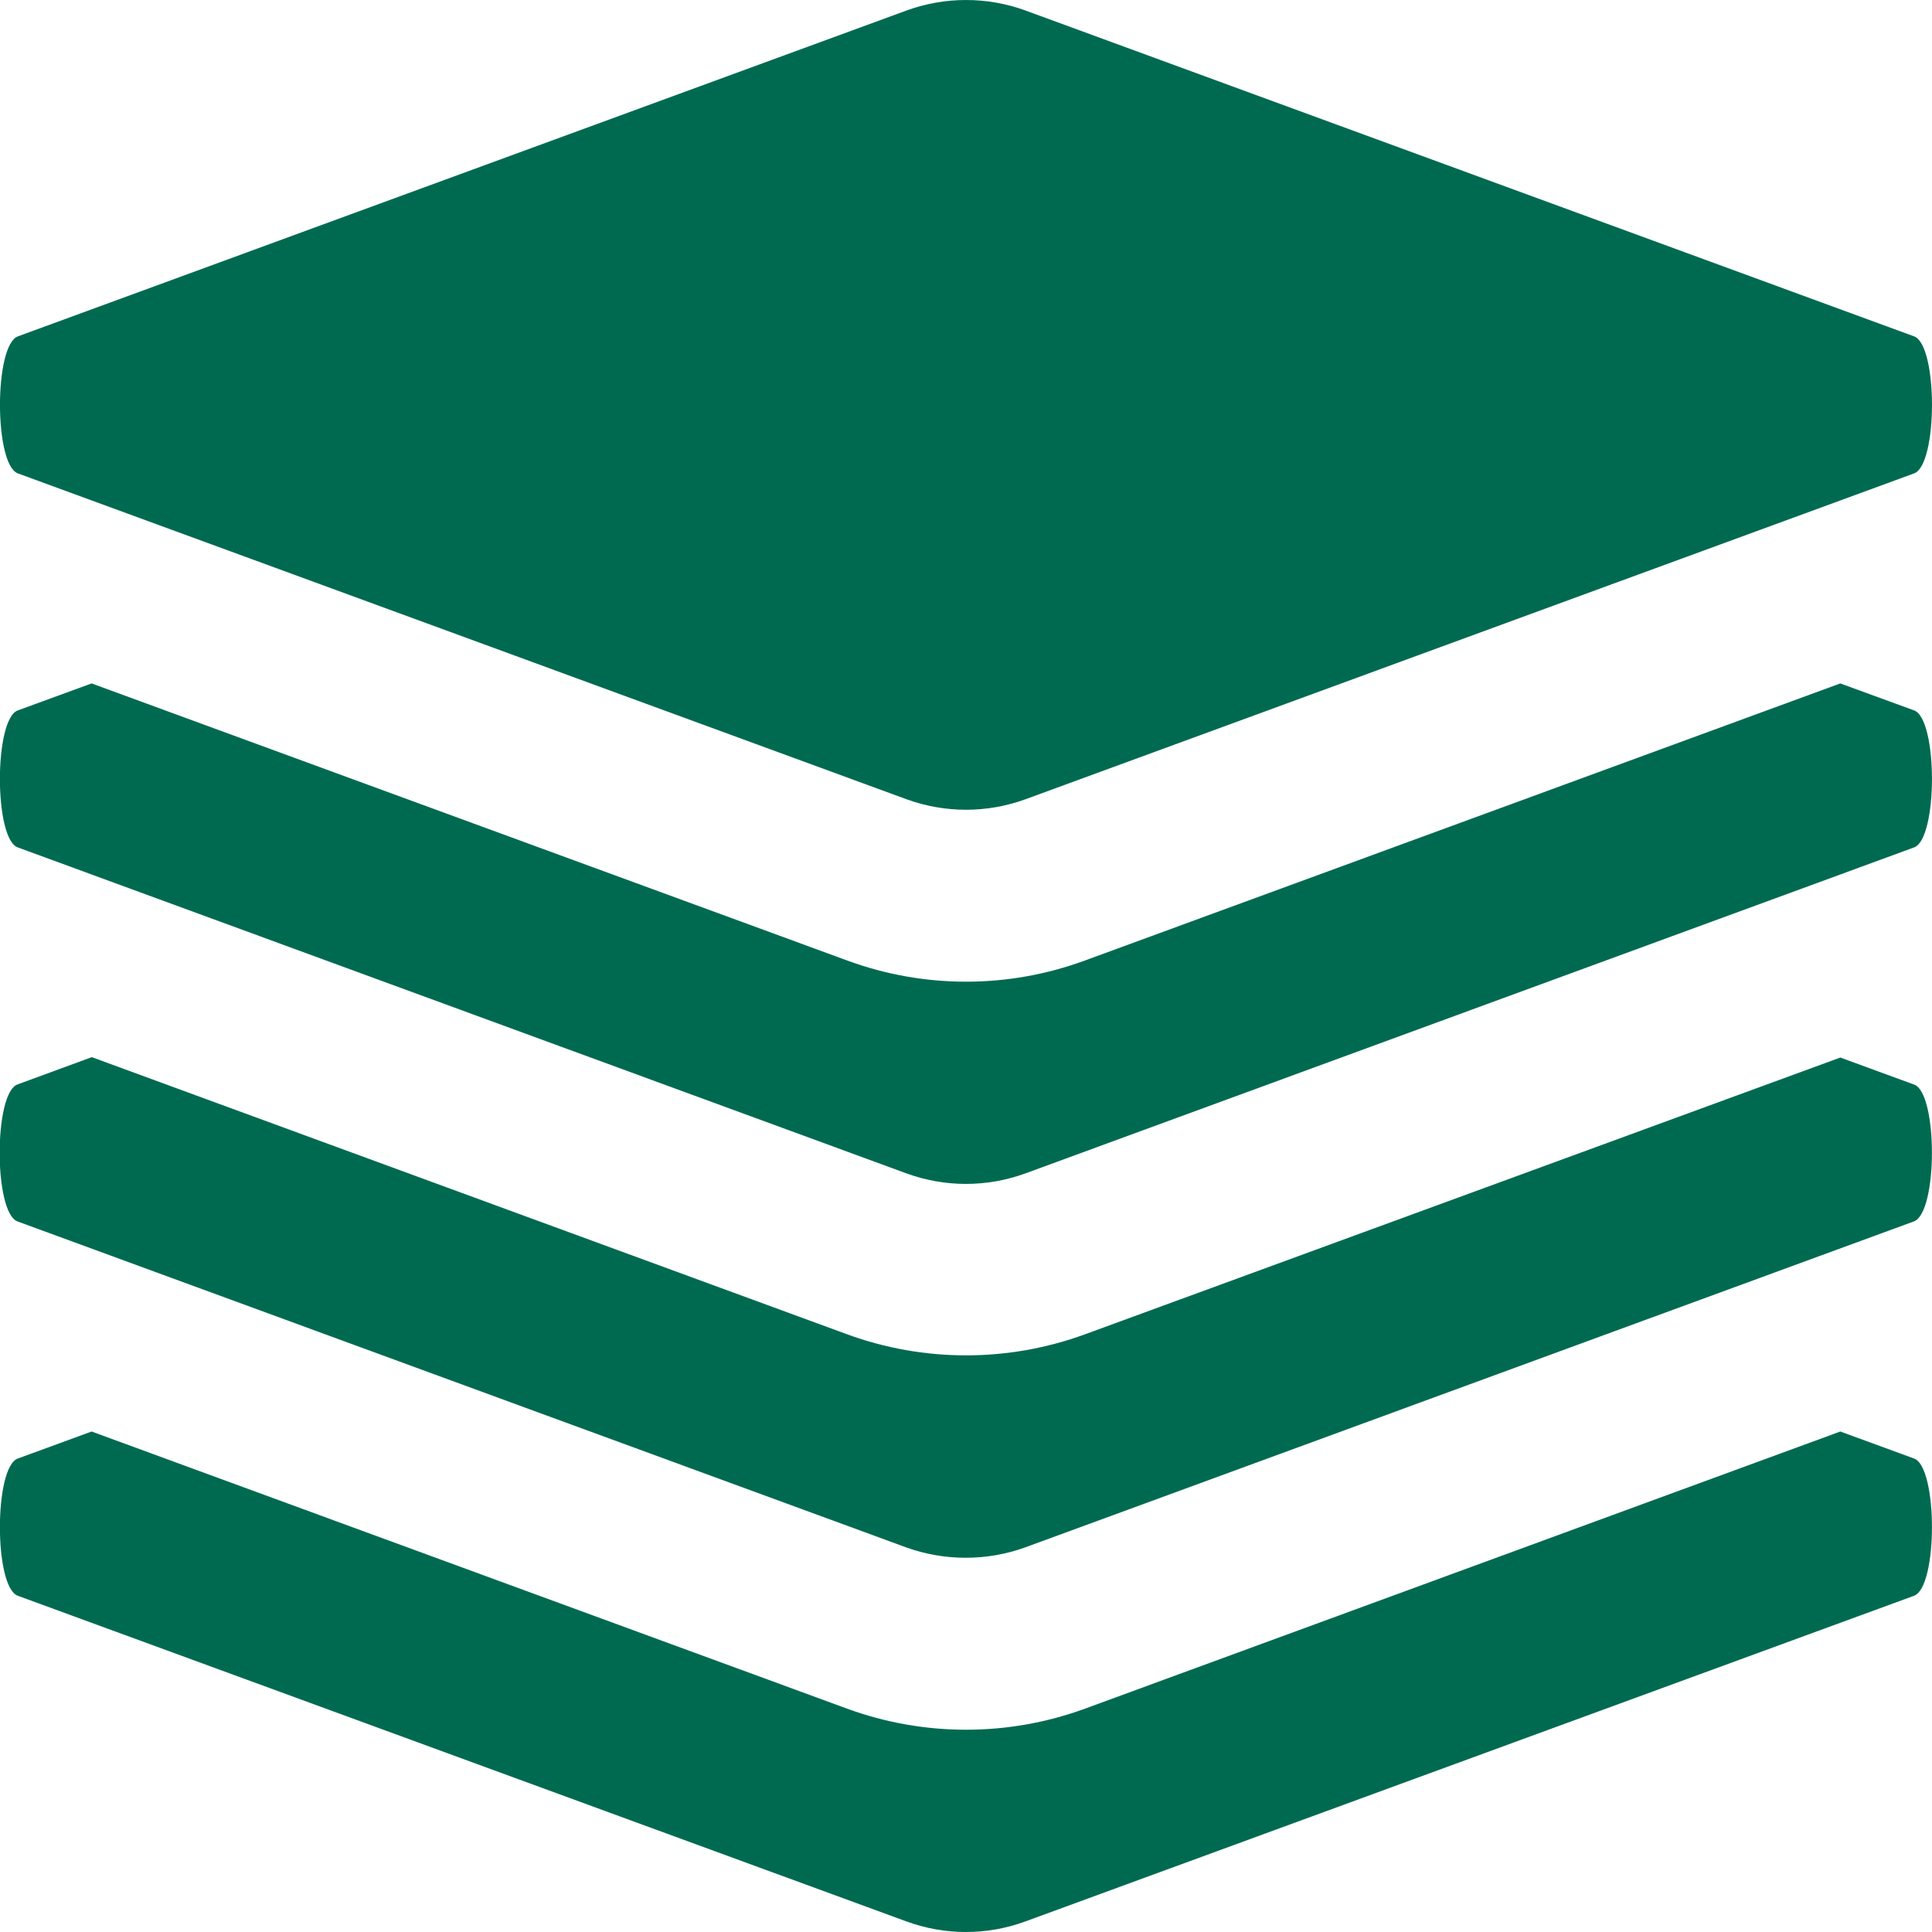 <svg xmlns="http://www.w3.org/2000/svg" xmlns:xlink="http://www.w3.org/1999/xlink" width="39" height="39" viewBox="0 0 39 39">
  <defs>
    <clipPath id="clip-path">
      <path id="パス_217" data-name="パス 217" d="M104.2,484.922l17.933,6.576a3.505,3.505,0,0,0,2.412,0l17.933-6.576c.481-.177.481-2.59,0-2.766l-17.933-6.576a3.506,3.506,0,0,0-2.412,0L104.2,482.156C103.718,482.332,103.718,484.746,104.2,484.922Z" transform="translate(-103.839 -475.366)" fill="none" clip-rule="evenodd"/>
    </clipPath>
    <clipPath id="clip-path-2">
      <rect id="長方形_54" data-name="長方形 54" width="936.018" height="7843.699" fill="none"/>
    </clipPath>
    <clipPath id="clip-path-3">
      <path id="パス_218" data-name="パス 218" d="M142.479,485.052l-1.491-.545L125.74,490.1a6.948,6.948,0,0,1-4.8,0l-15.252-5.593-1.491.545c-.48.178-.48,2.591,0,2.765l17.936,6.579a3.5,3.5,0,0,0,2.409,0l17.936-6.579C142.958,487.643,142.958,485.23,142.479,485.052Z" transform="translate(-103.839 -484.507)" fill="none" clip-rule="evenodd"/>
    </clipPath>
    <clipPath id="clip-path-5">
      <path id="パス_219" data-name="パス 219" d="M142.479,490.059l-1.491-.546L125.74,495.1a6.991,6.991,0,0,1-4.8,0l-15.248-5.595-1.5.551c-.48.174-.48,2.587,0,2.765l17.936,6.579a3.55,3.55,0,0,0,2.409,0l17.936-6.579C142.958,492.646,142.958,490.232,142.479,490.059Z" transform="translate(-103.839 -489.508)" fill="none" clip-rule="evenodd"/>
    </clipPath>
    <clipPath id="clip-path-7">
      <path id="パス_220" data-name="パス 220" d="M142.479,495.059l-1.491-.546-15.248,5.595a6.991,6.991,0,0,1-4.8,0l-15.252-5.595-1.491.546c-.48.178-.48,2.591,0,2.769l17.936,6.573a3.48,3.48,0,0,0,2.409,0l17.936-6.573C142.958,497.651,142.958,495.237,142.479,495.059Z" transform="translate(-103.839 -494.513)" fill="none" clip-rule="evenodd"/>
    </clipPath>
  </defs>
  <g id="グループ_66" data-name="グループ 66" transform="translate(-103.839 -475.366)">
    <g id="グループ_53" data-name="グループ 53" transform="translate(103.839 475.366)">
      <g id="グループ_52" data-name="グループ 52" clip-path="url(#clip-path)">
        <g id="グループ_51" data-name="グループ 51" transform="translate(-65.002 -7644.146)">
          <g id="グループ_50" data-name="グループ 50" clip-path="url(#clip-path-2)">
            <rect id="長方形_53" data-name="長方形 53" width="45.499" height="22.847" transform="translate(61.752 7640.895)" fill="#006a51"/>
          </g>
        </g>
      </g>
    </g>
    <g id="グループ_57" data-name="グループ 57" transform="translate(103.839 489.162)">
      <g id="グループ_56" data-name="グループ 56" clip-path="url(#clip-path-3)">
        <g id="グループ_55" data-name="グループ 55" transform="translate(-65.002 -7657.941)">
          <g id="グループ_54" data-name="グループ 54" clip-path="url(#clip-path-2)">
            <rect id="長方形_55" data-name="長方形 55" width="45.501" height="16.603" transform="translate(61.751 7654.69)" fill="#006a51"/>
          </g>
        </g>
      </g>
    </g>
    <g id="グループ_61" data-name="グループ 61" transform="translate(103.839 496.709)">
      <g id="グループ_60" data-name="グループ 60" clip-path="url(#clip-path-5)">
        <g id="グループ_59" data-name="グループ 59" transform="translate(-65.002 -7665.489)">
          <g id="グループ_58" data-name="グループ 58" clip-path="url(#clip-path-2)">
            <rect id="長方形_57" data-name="長方形 57" width="45.501" height="16.605" transform="translate(61.751 7662.239)" fill="#006a51"/>
          </g>
        </g>
      </g>
    </g>
    <g id="グループ_65" data-name="グループ 65" transform="translate(103.839 504.263)">
      <g id="グループ_64" data-name="グループ 64" clip-path="url(#clip-path-7)">
        <g id="グループ_63" data-name="グループ 63" transform="translate(-65.002 -7673.042)">
          <g id="グループ_62" data-name="グループ 62" clip-path="url(#clip-path-2)">
            <rect id="長方形_59" data-name="長方形 59" width="45.501" height="16.603" transform="translate(61.751 7669.792)" fill="#006a51"/>
          </g>
        </g>
      </g>
    </g>
  </g>
</svg>
